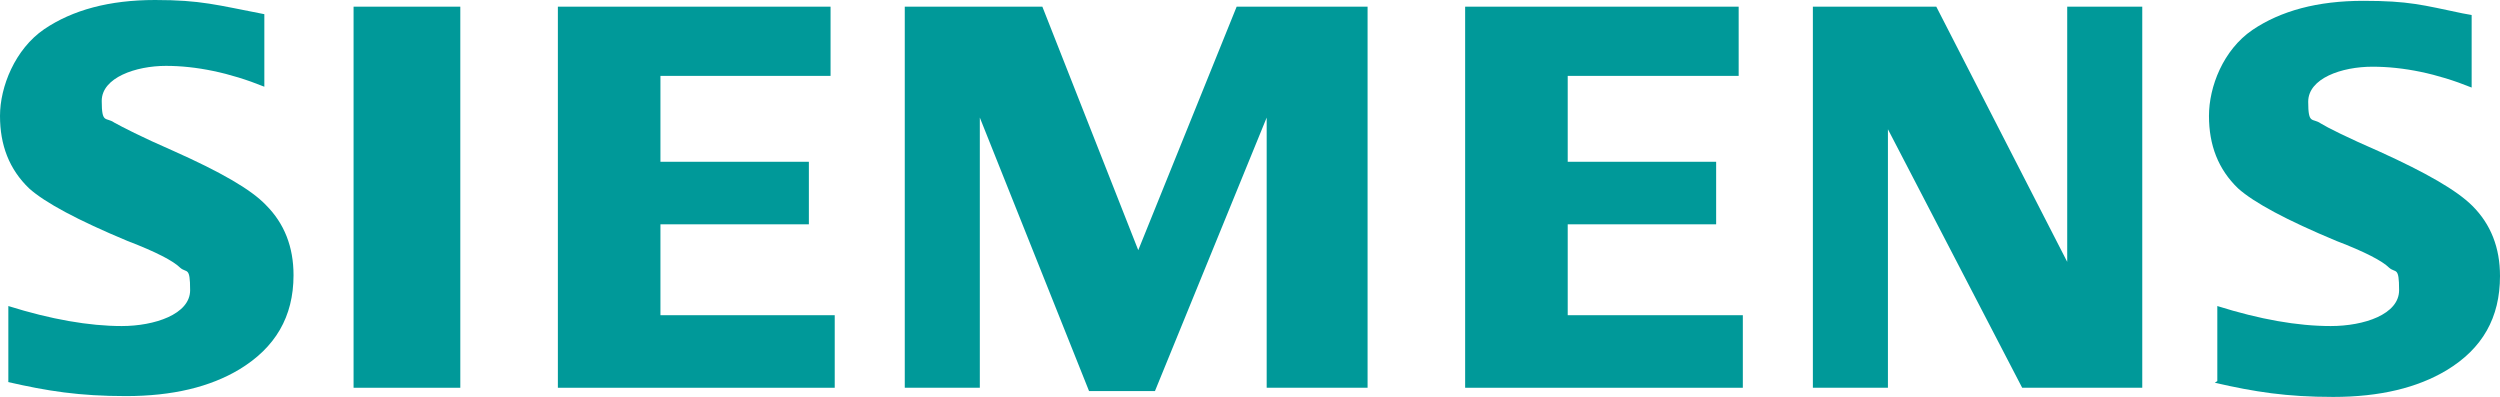 <?xml version="1.0" encoding="UTF-8"?>
<svg id="Layer_1" data-name="Layer 1" xmlns="http://www.w3.org/2000/svg" version="1.1" viewBox="0 0 299.8 47.6">
  <defs>
    <style>
      .cls-1 {
        fill: #099;
        fill-rule: evenodd;
      }

      .cls-1, .cls-2 {
        stroke-width: 0px;
      }

      .cls-2 {
        fill: none;
      }
    </style>
  </defs>
  <g id="BoundingBox">
    <polygon class="cls-2" points=".1 47.7 300.1 47.7 300.1 0 .1 0 .1 0 .1 47.7"/>
  </g>
  <g id="SIEMENS">
    <g>
      <path class="cls-1" d="M1,45.7v-9c5.1,1.6,9.7,2.4,13.6,2.4s8.2-1.4,8.2-4.3-.4-2-1.2-2.7c-.8-.8-2.9-1.9-6.3-3.2-6-2.5-9.9-4.6-11.8-6.3-2.4-2.3-3.5-5.2-3.5-8.7S1.8,5.9,5.3,3.5C8.7,1.2,13.1,0,18.6,0s7.4.6,13.1,1.7v8.7c-4.2-1.7-8.2-2.5-11.8-2.5s-7.7,1.4-7.7,4.2.5,1.9,1.5,2.6c.9.5,3.2,1.7,7.1,3.4,5.6,2.5,9.3,4.6,11.1,6.5,2.2,2.2,3.3,5,3.3,8.4,0,5-2.2,8.7-6.5,11.3-3.5,2.1-8,3.2-13.6,3.2s-9.4-.6-14.2-1.7h.1Z"/>
      <polygon class="cls-1" points="42.4 .8 42.4 .8 55.2 .8 55.2 46.5 42.4 46.5 42.4 .8"/>
      <polygon class="cls-1" points="66.9 46.5 66.9 .8 99.6 .8 99.6 9.1 79.2 9.1 79.2 19.4 97 19.4 97 26.9 79.2 26.9 79.2 37.8 100.1 37.8 100.1 46.5 66.9 46.5"/>
      <polygon class="cls-1" points="108.5 46.5 108.5 .8 125 .8 136.5 30 148.3 .8 164 .8 164 46.5 151.9 46.5 151.9 14.1 138.5 46.9 130.6 46.9 117.5 14.1 117.5 46.5 108.5 46.5"/>
      <polygon class="cls-1" points="175.7 46.5 175.7 .8 208.5 .8 208.5 9.1 188 9.1 188 19.4 205.8 19.4 205.8 26.9 188 26.9 188 37.8 209 37.8 209 46.5 175.7 46.5"/>
      <polygon class="cls-1" points="217.4 46.5 217.4 .8 232.2 .8 247.9 31.4 247.9 .8 256.9 .8 256.9 46.5 242.5 46.5 226.4 15.5 226.4 46.5 217.4 46.5"/>
      <path class="cls-1" d="M265.9,45.7v-9c5.1,1.6,9.6,2.4,13.6,2.4s8.2-1.4,8.2-4.3-.4-2-1.2-2.7c-.8-.8-2.9-1.9-6.3-3.2-6-2.5-9.9-4.6-11.8-6.3-2.4-2.3-3.5-5.2-3.5-8.7s1.7-7.9,5.2-10.3c3.4-2.3,7.8-3.5,13.3-3.5s7.1.5,11.9,1.5l1.1.2v8.7c-4.2-1.7-8.2-2.5-11.9-2.5s-7.7,1.4-7.7,4.2.5,1.9,1.5,2.6c.8.5,3.2,1.7,7.1,3.4,5.5,2.5,9.2,4.6,11.1,6.5,2.2,2.2,3.3,5,3.3,8.4,0,5-2.1,8.7-6.4,11.3-3.5,2.1-8,3.2-13.6,3.2s-9.4-.6-14.2-1.7h0l.3-.2h0Z"/>
    </g>
  </g>
</svg>